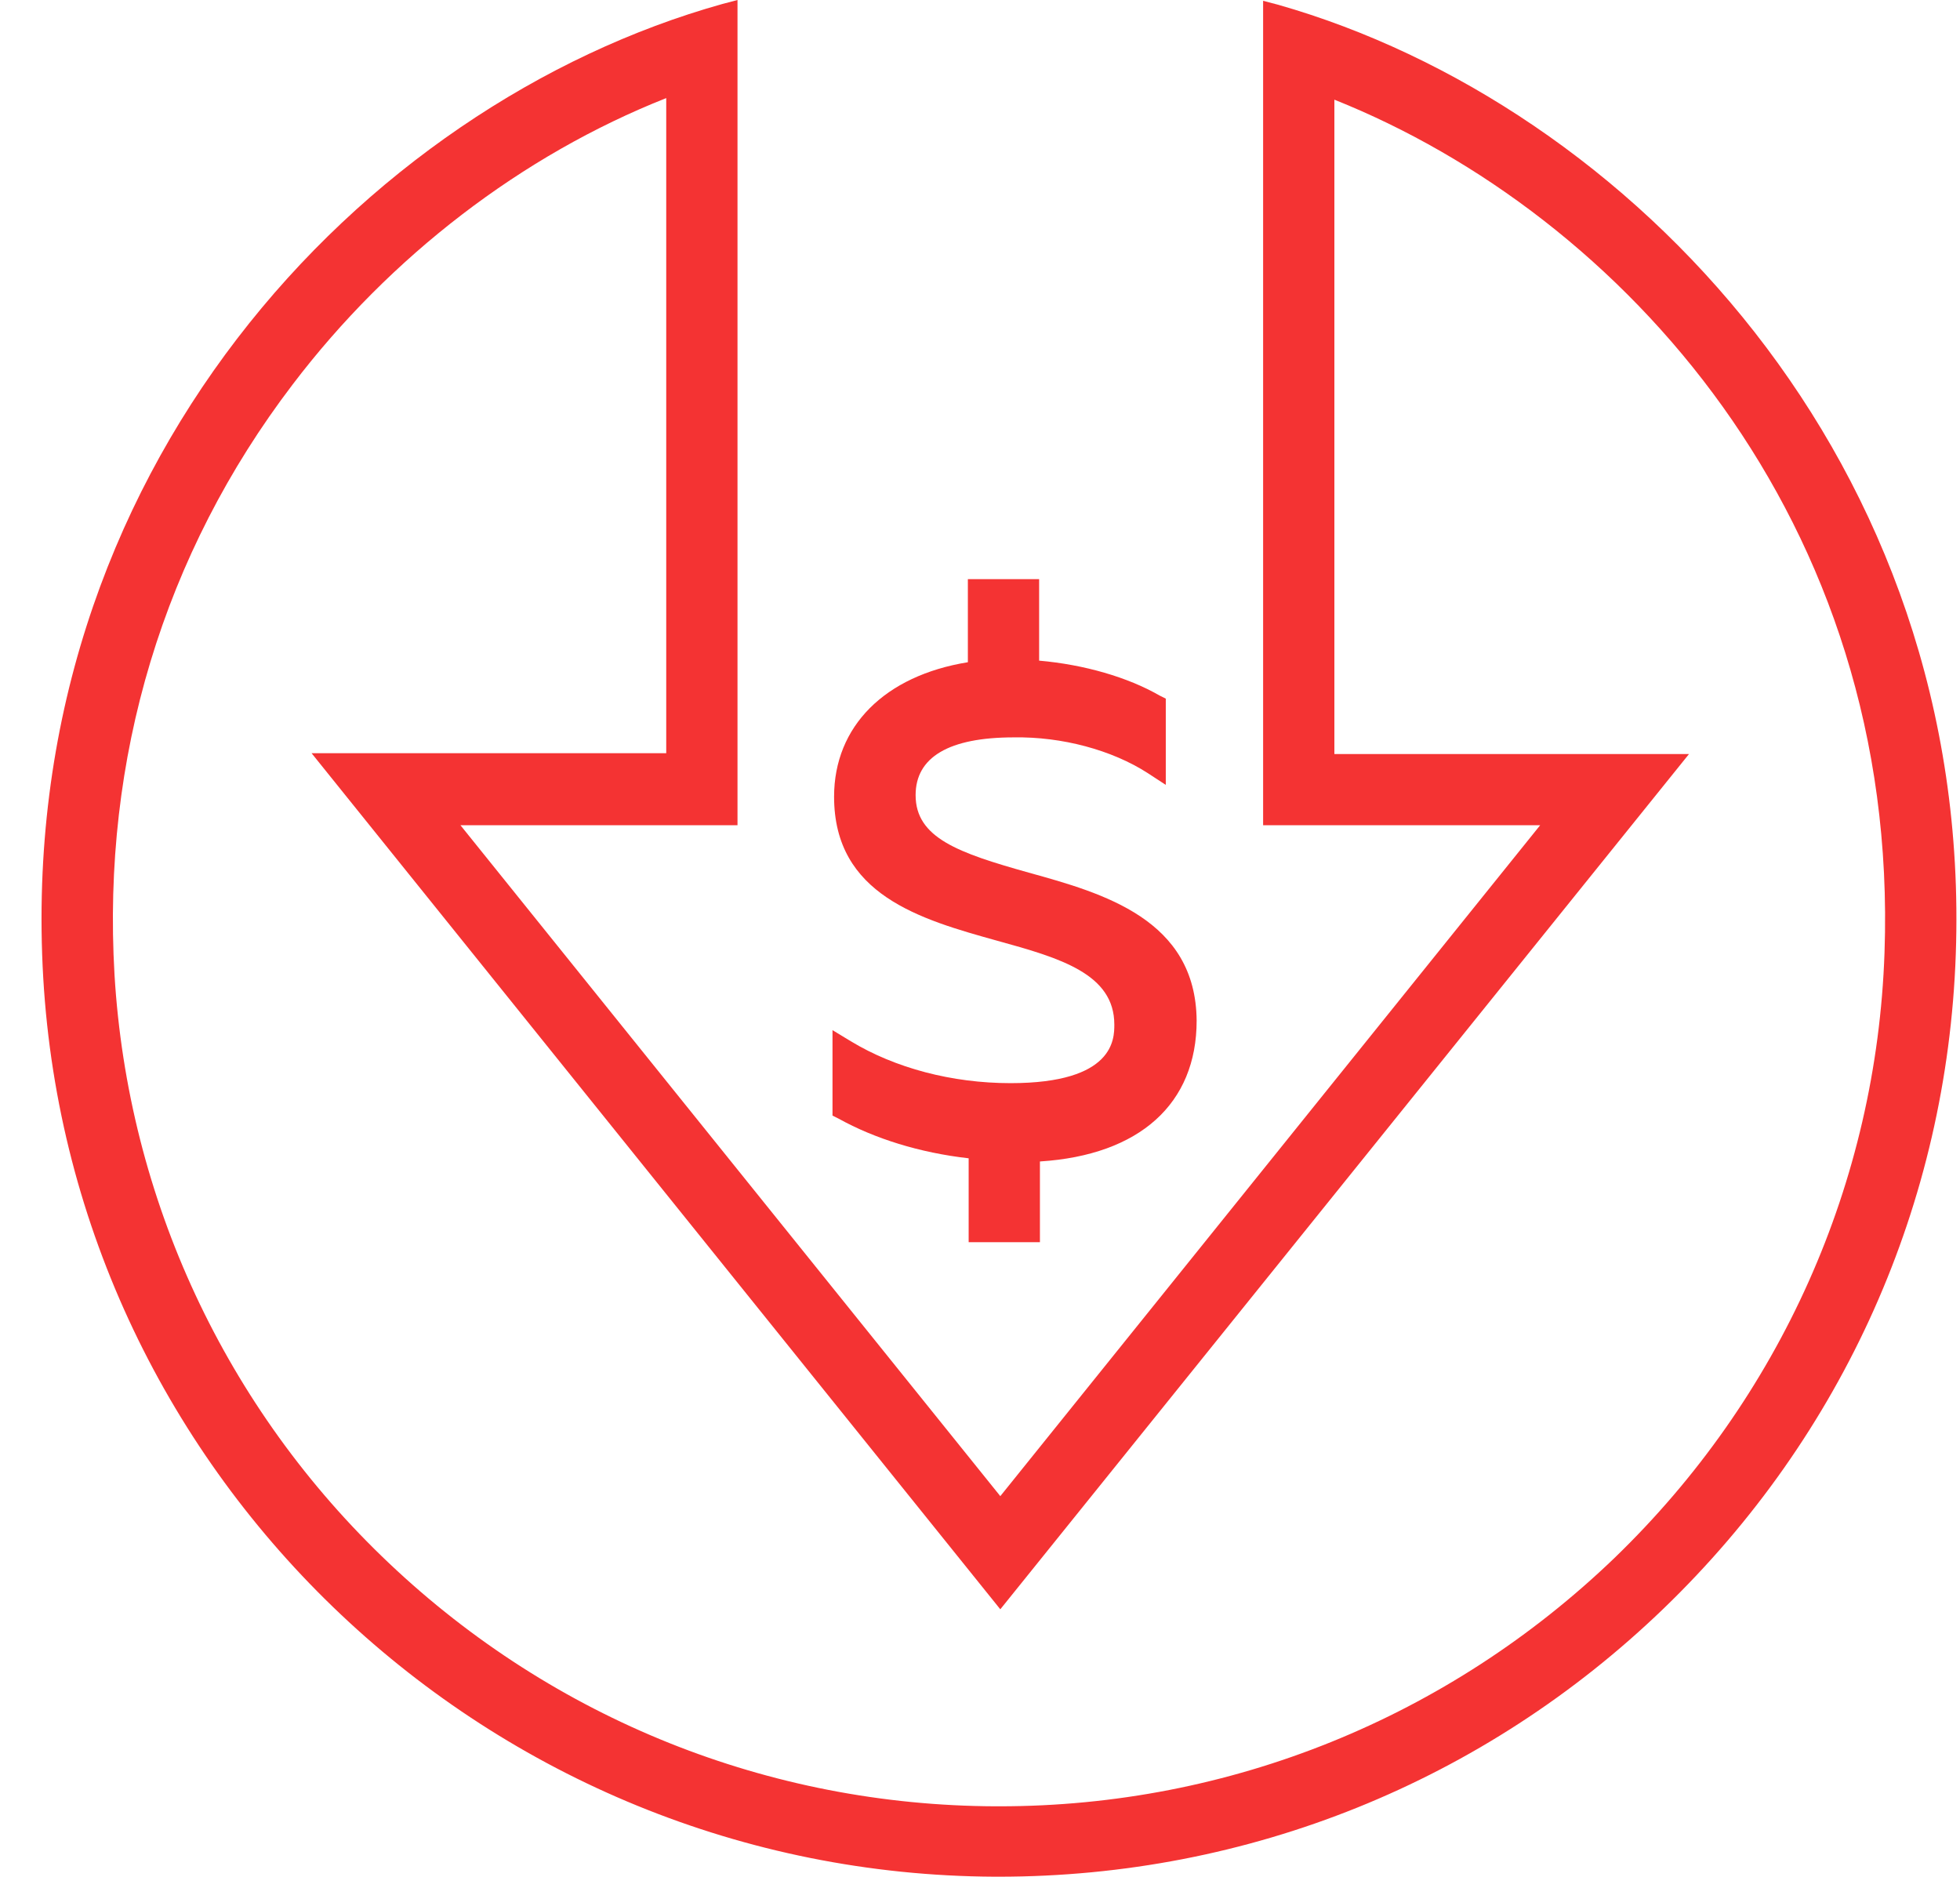 <svg width="47" height="45" viewBox="0 0 47 45" fill="none" xmlns="http://www.w3.org/2000/svg">
<path d="M30.65 0.114L30.289 0.019V19.787H36.933L23.987 35.875L11.041 19.787H17.685V0L17.324 0.095C8.706 2.504 0.335 11.307 1.037 23.449C1.74 35.476 11.762 44.943 23.854 45H23.949C29.929 45 35.585 42.723 39.894 38.569C44.203 34.414 46.69 28.855 46.899 22.879C47.316 11.079 39.04 2.504 30.65 0.114ZM15.976 2.352V18.061H7.472L23.987 38.588L40.502 18.08H31.998V2.39C38.888 5.141 45.551 12.464 45.19 22.841C45.001 28.362 42.685 33.522 38.717 37.355C34.731 41.187 29.492 43.312 23.968 43.312H23.873C18.444 43.293 13.281 41.225 9.333 37.487C5.403 33.769 3.069 28.742 2.746 23.373C2.442 18.174 3.923 13.28 7.017 9.22C9.352 6.147 12.522 3.718 15.976 2.352Z" fill="#F43333"/>
<path d="M24.671 20.925C22.981 20.451 21.956 20.091 21.956 19.066C21.956 18.156 22.754 17.681 24.31 17.681C25.468 17.662 26.664 17.985 27.518 18.535L27.955 18.82V16.752L27.803 16.676C27.044 16.239 26 15.936 24.918 15.841V13.887H23.209V15.879C21.216 16.202 20.001 17.416 20.001 19.104C20.001 21.457 22.07 22.045 23.912 22.557C25.43 22.974 26.721 23.354 26.721 24.568C26.721 24.909 26.721 25.972 24.234 25.972C22.829 25.972 21.463 25.611 20.4 24.966L19.963 24.701V26.75L20.115 26.826C20.969 27.3 22.051 27.641 23.228 27.774V29.785H24.937V27.85C27.328 27.698 28.695 26.465 28.695 24.473C28.676 22.045 26.455 21.419 24.671 20.925Z" fill="#F43333"/>
</svg>
